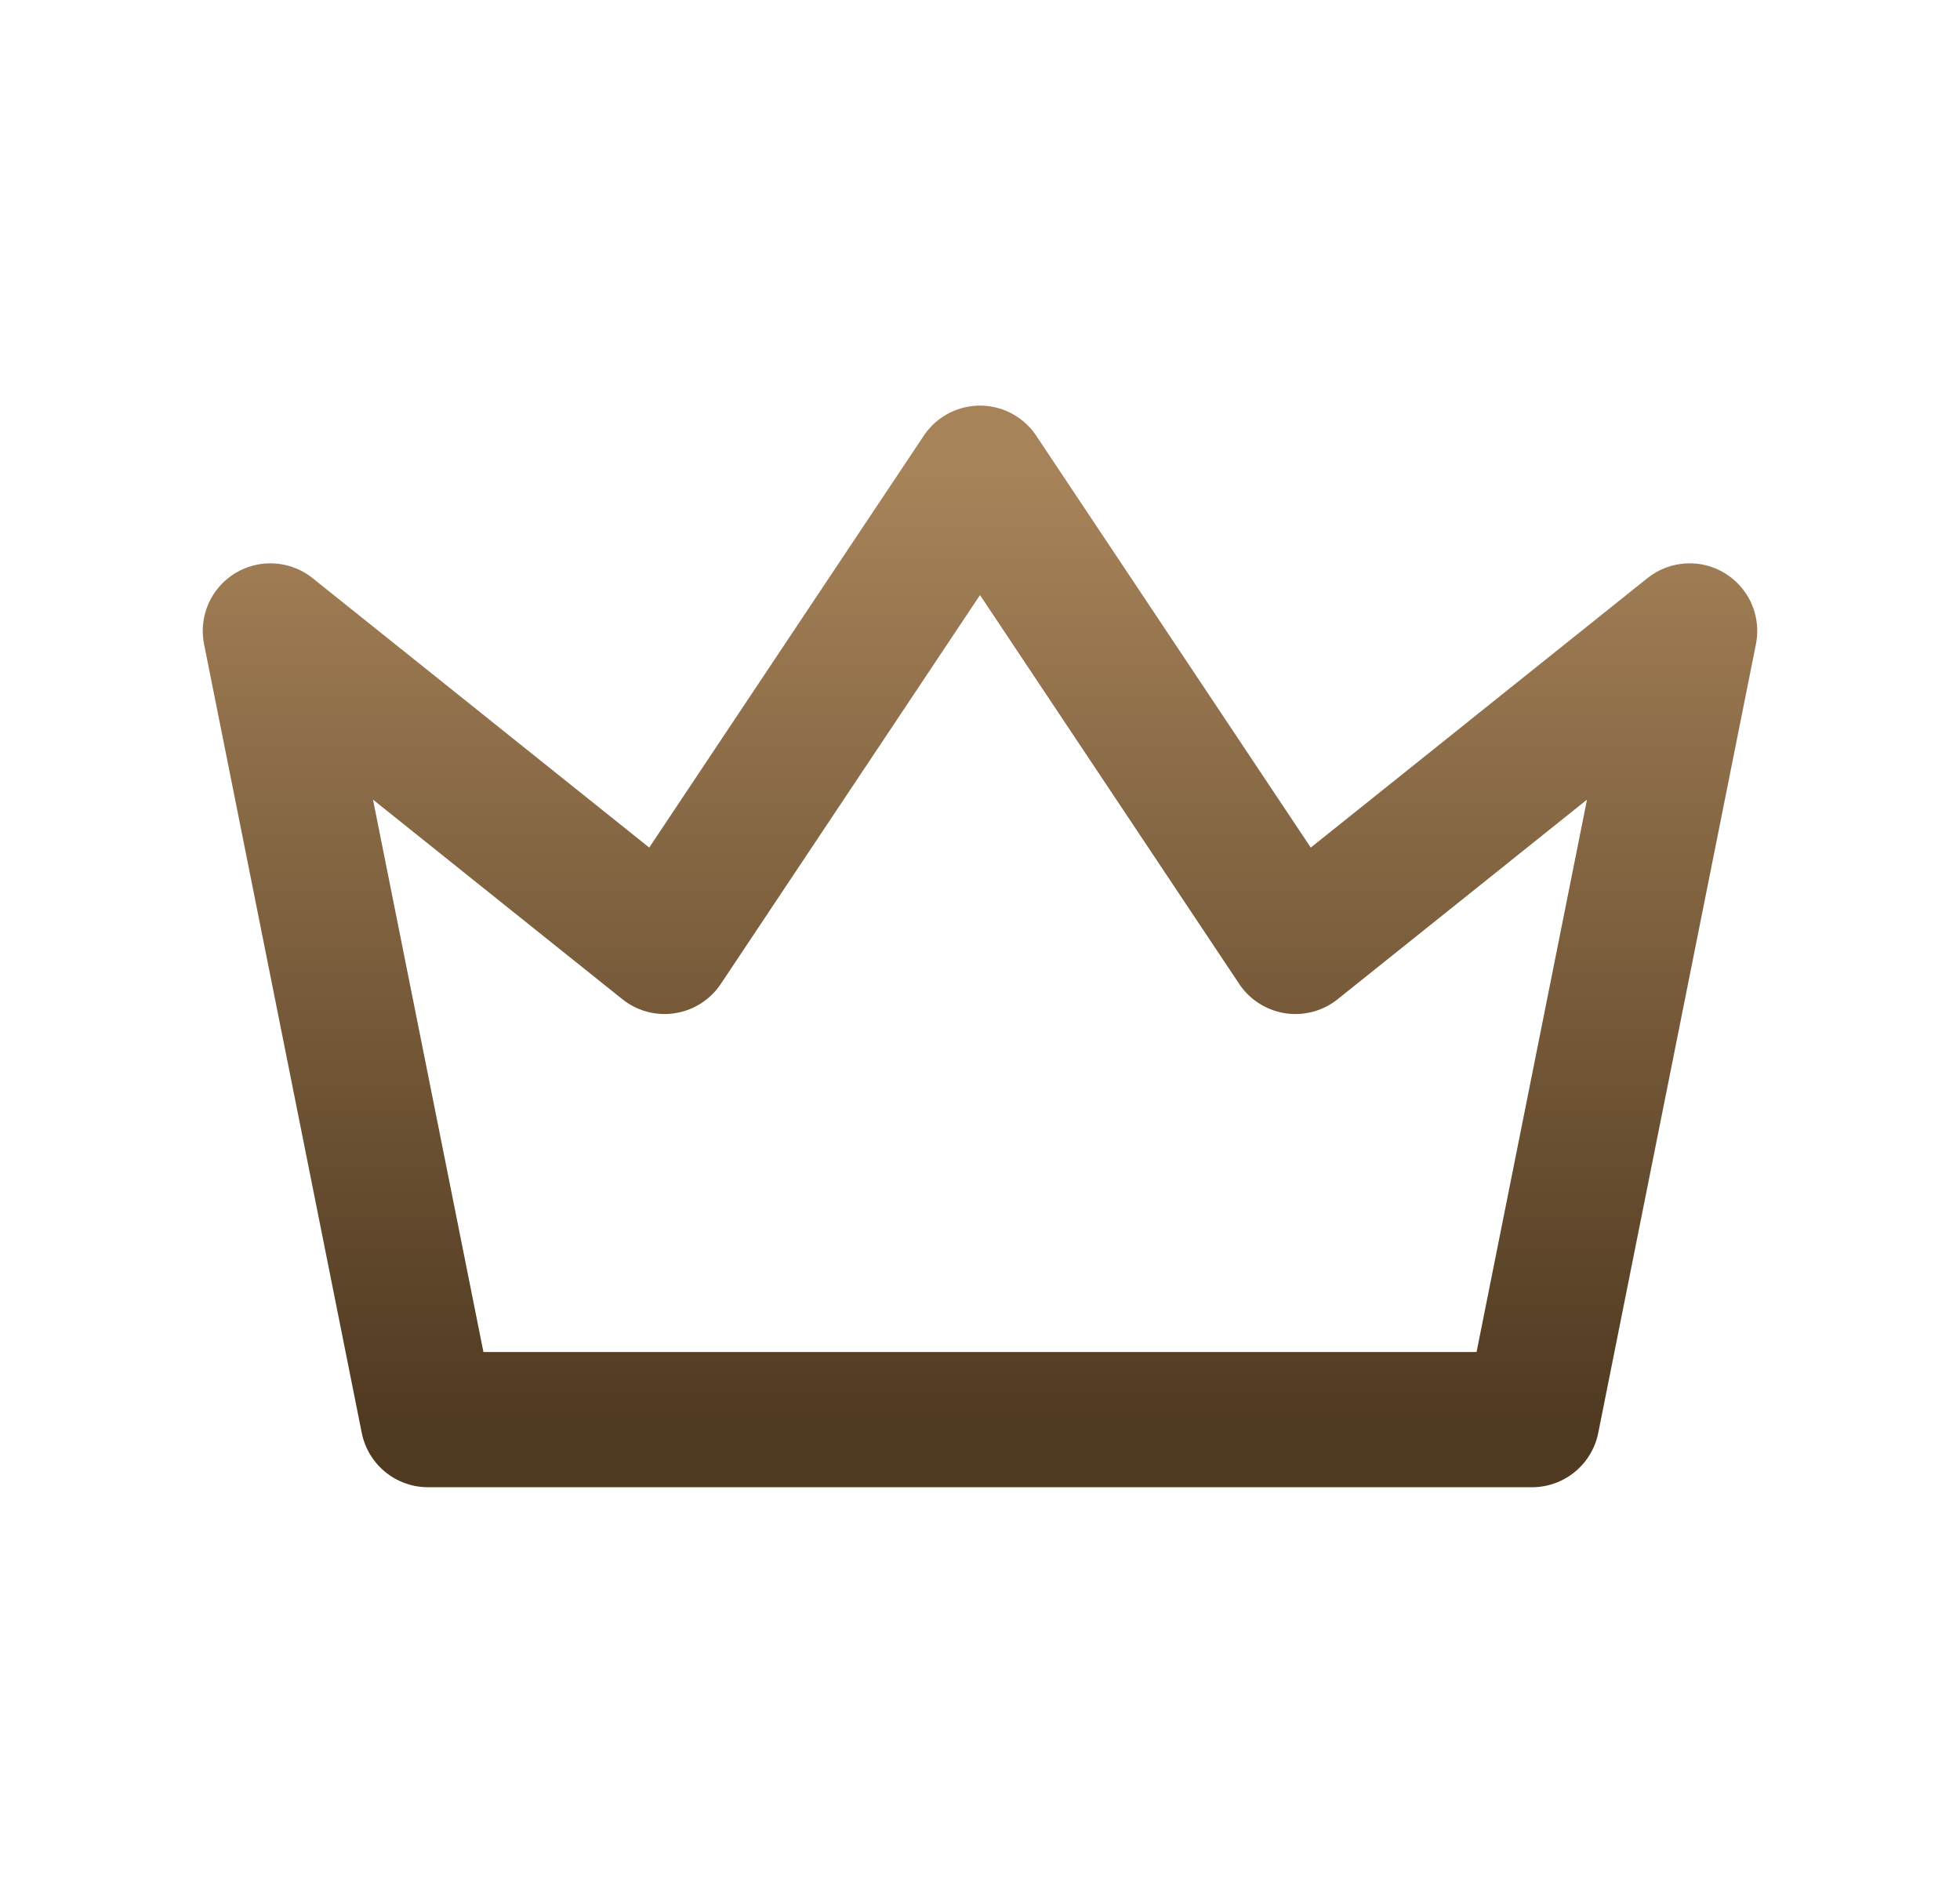 <svg width="29" height="28" viewBox="0 0 29 28" fill="none" xmlns="http://www.w3.org/2000/svg">
<g clip-path="url(#clip0_991_1493)">
<path d="M14.5 7L19.167 14L25 9.333L22.667 21H6.333L4 9.333L9.833 14L14.5 7Z" stroke="url(#paint0_linear_991_1493)" stroke-width="2" stroke-linecap="round" stroke-linejoin="round"/>
</g>
<defs>
<linearGradient id="paint0_linear_991_1493" x1="14.5" y1="7" x2="14.5" y2="21" gradientUnits="userSpaceOnUse">
<stop stop-color="#A78359"/>
<stop offset="1" stop-color="#503A21"/>
</linearGradient>
<clipPath id="clip0_991_1493">
<rect width="28" height="28" fill="white" transform="translate(0.5)"/>
</clipPath>
</defs>
</svg>
